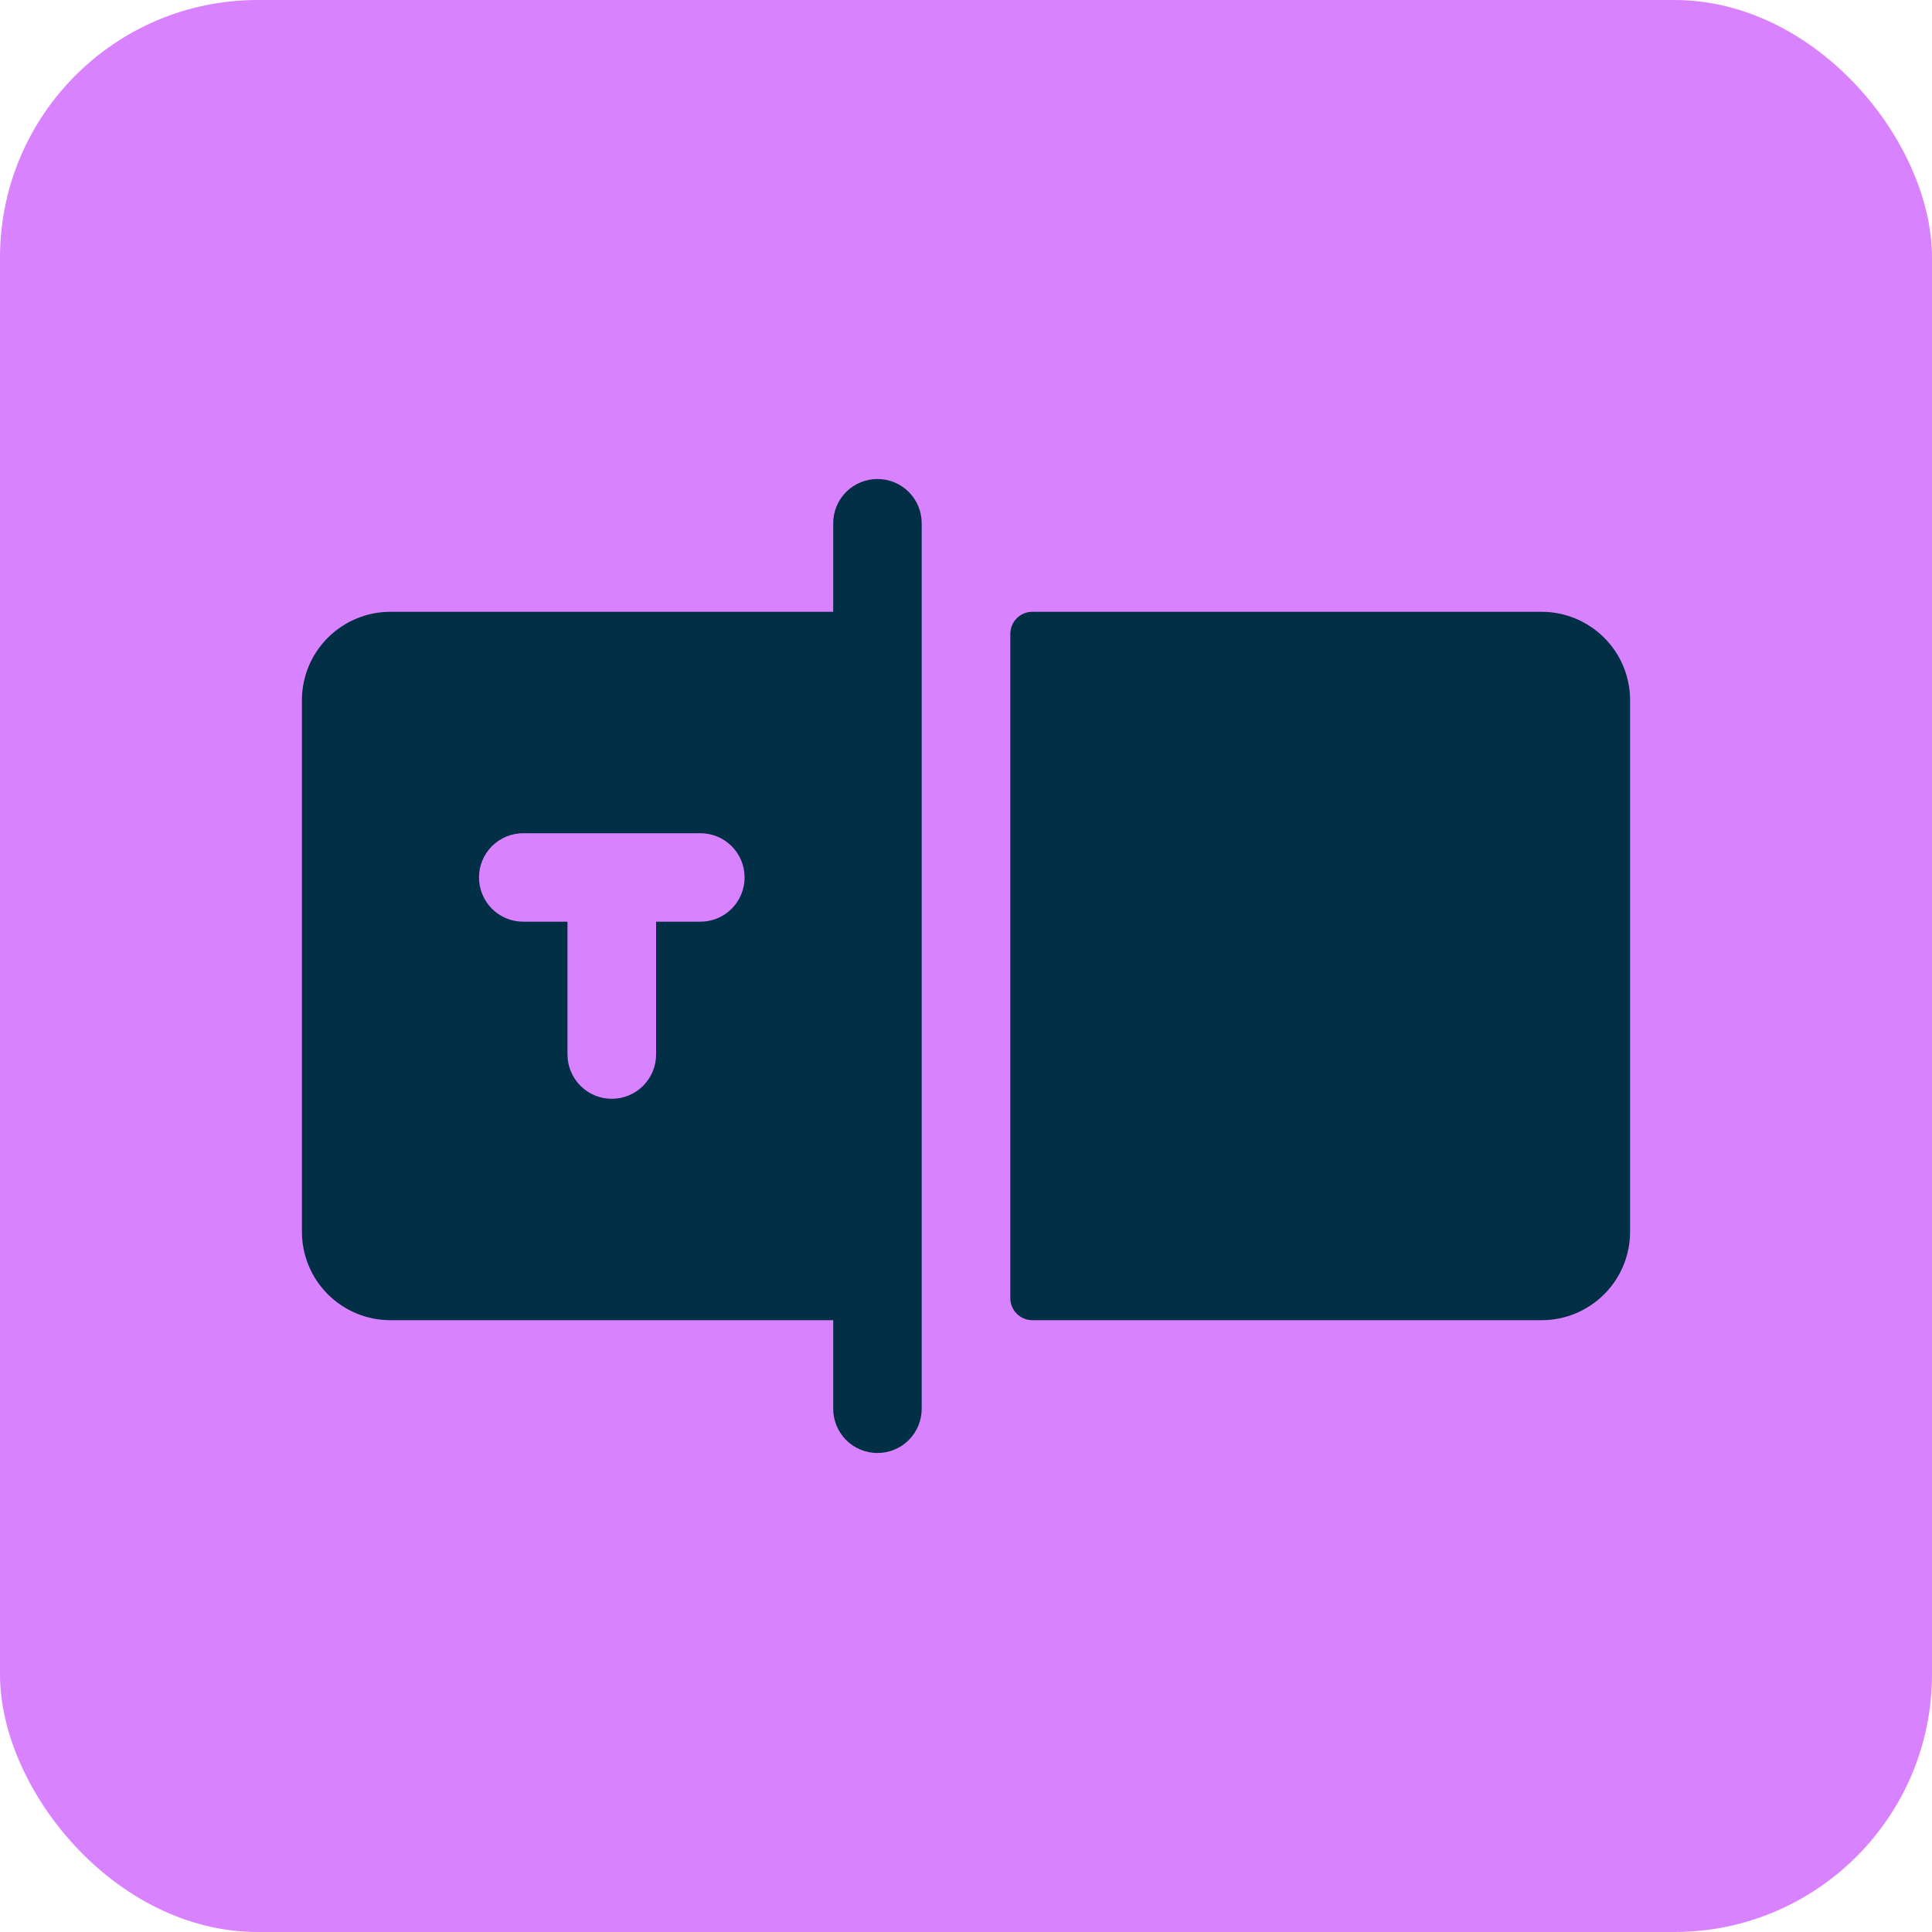 <svg xmlns="http://www.w3.org/2000/svg" fill="none" viewBox="0 0 30 30" height="30" width="30">
<rect fill="#D982FF" rx="4" height="30" width="30"></rect>
<g clip-path="url(#clip0_1205_792076)">
<path fill="#002F46" d="M25.312 10.875V19.125C25.312 19.49 25.168 19.839 24.91 20.097C24.652 20.355 24.302 20.5 23.938 20.5H16.031C15.94 20.5 15.853 20.464 15.788 20.399C15.724 20.335 15.688 20.247 15.688 20.156V9.844C15.688 9.753 15.724 9.665 15.788 9.601C15.853 9.536 15.94 9.5 16.031 9.5H23.938C24.302 9.5 24.652 9.645 24.91 9.903C25.168 10.161 25.312 10.51 25.312 10.875ZM14.312 8.125V21.875C14.312 22.057 14.24 22.232 14.111 22.361C13.982 22.49 13.807 22.562 13.625 22.562C13.443 22.562 13.268 22.49 13.139 22.361C13.01 22.232 12.938 22.057 12.938 21.875V20.5H6.062C5.698 20.5 5.348 20.355 5.09 20.097C4.832 19.839 4.688 19.49 4.688 19.125V10.875C4.688 10.51 4.832 10.161 5.09 9.903C5.348 9.645 5.698 9.5 6.062 9.5H12.938V8.125C12.938 7.943 13.01 7.768 13.139 7.639C13.268 7.51 13.443 7.438 13.625 7.438C13.807 7.438 13.982 7.51 14.111 7.639C14.24 7.768 14.312 7.943 14.312 8.125ZM11.562 13.625C11.562 13.443 11.49 13.268 11.361 13.139C11.232 13.01 11.057 12.938 10.875 12.938H8.125C7.943 12.938 7.768 13.01 7.639 13.139C7.51 13.268 7.438 13.443 7.438 13.625C7.438 13.807 7.51 13.982 7.639 14.111C7.768 14.24 7.943 14.312 8.125 14.312H8.812V16.375C8.812 16.557 8.885 16.732 9.014 16.861C9.143 16.99 9.318 17.062 9.5 17.062C9.682 17.062 9.857 16.99 9.986 16.861C10.115 16.732 10.188 16.557 10.188 16.375V14.312H10.875C11.057 14.312 11.232 14.24 11.361 14.111C11.49 13.982 11.562 13.807 11.562 13.625Z"></path>
</g>
<defs>
<clipPath id="clip0_1205_792076">
<rect transform="translate(4 4)" fill="white" height="22" width="22"></rect>
</clipPath>
</defs>
</svg>
